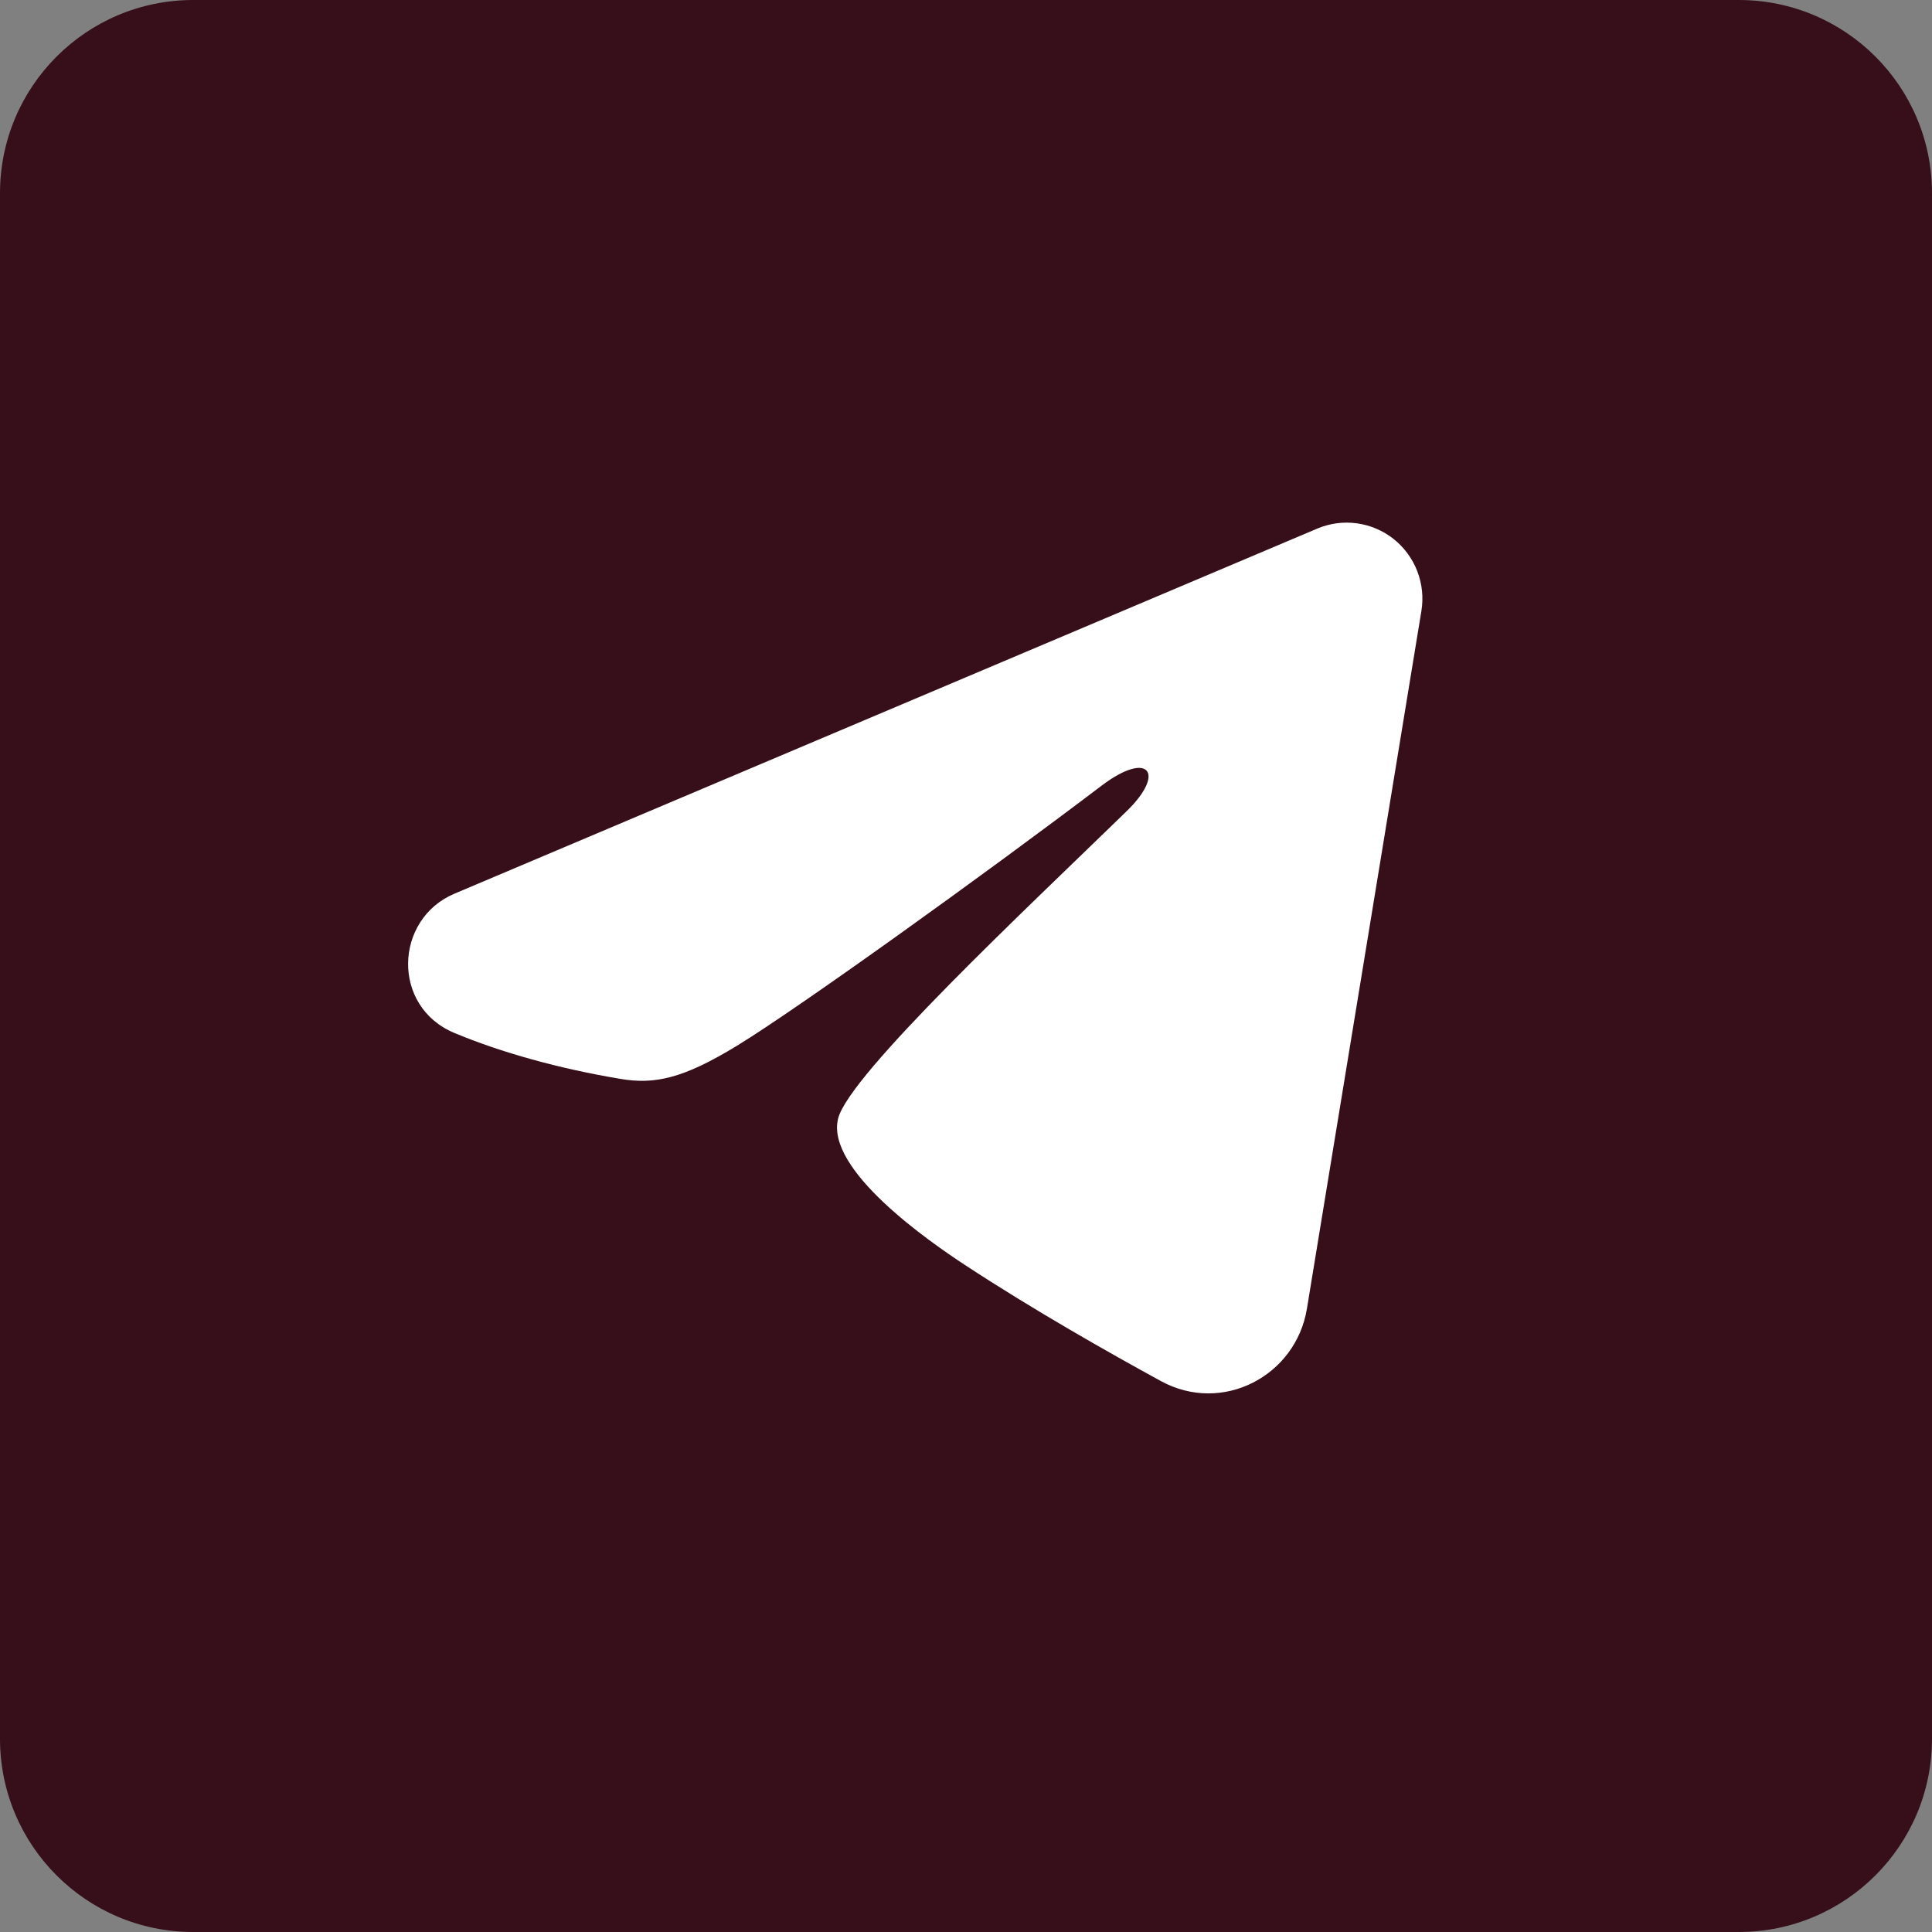 <?xml version="1.0" encoding="UTF-8"?> <svg xmlns="http://www.w3.org/2000/svg" width="48" height="48" viewBox="0 0 48 48" fill="none"><rect x="0" y="0" width="48" height="48" fill="#808080" stroke="none"/><g clip-path="url(#clip0_45_272)"><g clip-path="url(#clip1_45_272)"><path d="M43.2 0H4.8C2.149 0 0 2.149 0 4.8V43.2C0 45.851 2.149 48 4.8 48H43.2C45.851 48 48 45.851 48 43.2V4.8C48 2.149 45.851 0 43.2 0Z" fill="#360F1A"></path><path fill-rule="evenodd" clip-rule="evenodd" d="M32.729 13.132C33.039 13.001 33.378 12.956 33.711 13.002C34.044 13.047 34.359 13.181 34.623 13.39C34.887 13.6 35.09 13.876 35.212 14.191C35.333 14.506 35.369 14.848 35.314 15.181L32.47 32.515C32.195 34.187 30.369 35.146 28.843 34.313C27.567 33.616 25.671 32.543 23.966 31.423C23.113 30.862 20.502 29.066 20.823 27.789C21.098 26.696 25.487 22.591 27.994 20.151C28.979 19.192 28.53 18.639 27.367 19.521C24.481 21.71 19.847 25.041 18.315 25.978C16.963 26.805 16.259 26.946 15.416 26.805C13.879 26.548 12.454 26.149 11.29 25.664C9.718 25.009 9.794 22.837 11.289 22.204L32.729 13.132Z" fill="white"></path></g></g><defs><clipPath id="clip0_45_272"><path d="M0 0H48V48H0V0Z" fill="white"></path></clipPath><clipPath id="clip1_45_272"><path d="M0 0H48V48H0V0Z" fill="white"></path></clipPath></defs></svg> 